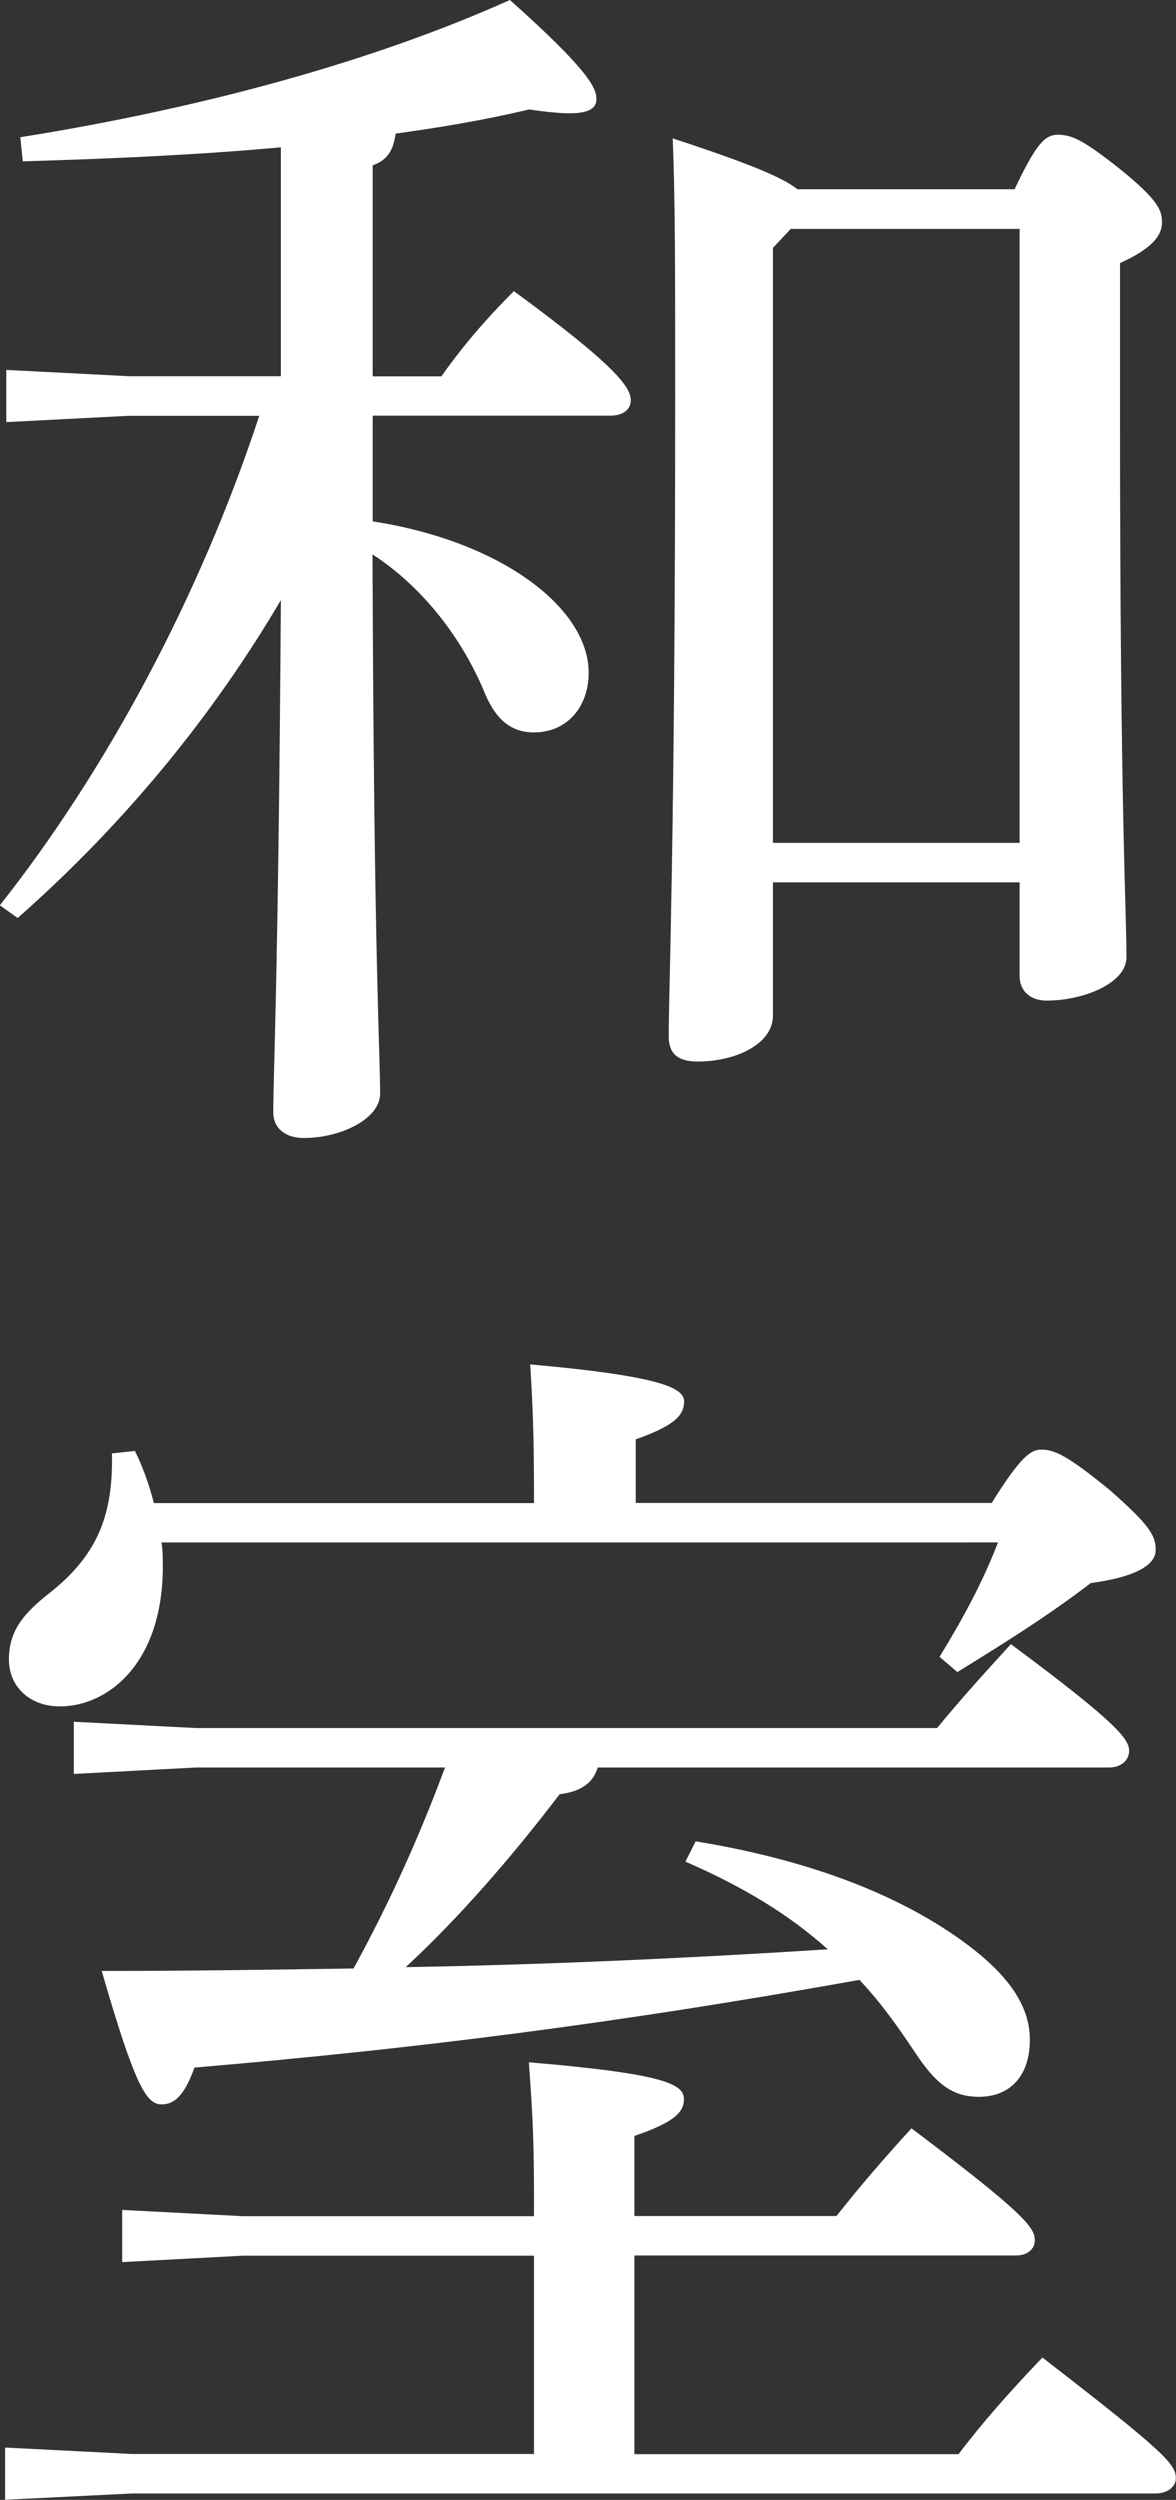 <?xml version="1.0" encoding="UTF-8"?><svg id="_レイヤー_2" xmlns="http://www.w3.org/2000/svg" width="71.22" height="151.38" viewBox="0 0 71.22 151.38"><rect x="0" y="0" width="71.22" height="151.38" fill="#333333" stroke="none"/><defs><style>.cls-1{fill:#fff;}</style></defs><g id="_レイヤー_1-2"><path class="cls-1" d="m22.56,31.57c7.93,1.23,13.09,5.31,13.09,9.16,0,2.08-1.31,3.62-3.31,3.62-1.46,0-2.39-.85-3.08-2.62-1.46-3.39-3.85-6.31-6.7-8.16.08,24.48.46,30.11.46,32.65,0,1.54-2.39,2.69-4.62,2.69-1.15,0-1.85-.62-1.85-1.54,0-2.46.31-8.01.46-31.03-4.08,6.93-9.39,13.47-15.94,19.25l-1.08-.77c6.39-8.08,12.09-18.63,15.71-29.64h-7.93l-7.39.38v-3.16l7.39.38h9.24v-13.86c-5,.46-10.24.69-15.63.85l-.15-1.46C12.32,6.54,22.64,3.7,30.88,0c4.93,4.39,5.24,5.39,5.24,6.01,0,.54-.46.85-1.62.85-.62,0-1.39-.08-2.46-.23-2.62.62-5.31,1.08-8.08,1.46-.15,1.08-.54,1.62-1.39,1.92v12.78h4.16c1.31-1.85,2.69-3.46,4.39-5.16,6.31,4.62,7.08,5.85,7.08,6.62,0,.54-.46.92-1.23.92h-14.4v6.39ZM61.44,11.47c1.31-2.77,1.85-3.31,2.62-3.31.85,0,1.54.31,3.77,2.08,2.39,1.93,2.54,2.54,2.54,3.23,0,.85-.69,1.62-2.54,2.46v9.62c0,23.48.39,29.49.39,32.42,0,1.54-2.54,2.62-4.85,2.62-1,0-1.62-.62-1.62-1.46v-5.7h-14.94v8.08c0,1.69-2.23,2.77-4.54,2.77-1.31,0-1.77-.54-1.77-1.54,0-3,.39-11.93.39-38.73,0-8.08,0-11.86-.15-15.63,4.7,1.54,6.7,2.39,7.55,3.08h13.17Zm.31,2.39h-13.86l-1.08,1.15v36.03h14.94V13.86Z"/><path class="cls-1" d="m38.42,148.61h19.63c1.46-1.93,3.16-3.85,5.08-5.85,7.47,5.77,8.08,6.47,8.08,7.31,0,.54-.54.92-1.23.92H8.01l-7.7.38v-3.16l7.7.39h24.33v-12.01H14.71l-7.31.39v-3.16l7.31.38h17.63v-1.31c0-4-.15-5.62-.31-8.01,8.16.69,9.39,1.31,9.39,2.23,0,.77-.54,1.39-3,2.23v4.85h12.24c1.39-1.77,2.85-3.46,4.54-5.31,6.85,5.16,7.47,6.01,7.47,6.78,0,.54-.46.92-1.15.92h-23.1v12.01Zm-6.08-57.59v-.62c0-3.54-.08-5.31-.23-7.78,7.7.69,9.32,1.39,9.32,2.23s-.54,1.46-2.93,2.31v3.85h21.56c1.77-2.85,2.39-3.23,3-3.23.77,0,1.54.31,4.16,2.46,2.46,2.16,2.77,2.77,2.77,3.62s-1.08,1.62-3.93,2c-2.62,2-5.08,3.54-8.08,5.39l-1.08-.92c1.46-2.39,2.62-4.54,3.54-6.93H9.78c.08.46.08,1,.08,1.46,0,5.85-3.31,8.47-6.24,8.47-1.77,0-3.08-1.15-3.08-2.85s.85-2.77,2.54-4.08c3-2.39,3.77-4.93,3.7-8.39l1.39-.15c.46.92.85,2,1.15,3.16h23.02Zm9.78,20.48c6.62,1.08,12.01,3.08,16.02,5.93,2.69,1.92,4.23,3.85,4.23,6.08s-1.23,3.46-3.08,3.46c-1.62,0-2.62-.77-3.93-2.77-1.08-1.62-2.08-3-3.31-4.31-14.63,2.62-26.72,4.16-40.27,5.31-.54,1.46-1.08,2.23-2,2.23s-1.62-1.16-3.62-8.08c5.39,0,10.47-.08,15.25-.15,2.16-3.93,4-8.01,5.54-12.17h-15.09l-7.39.39v-3.16l7.39.38h44.89c1.46-1.77,2.85-3.31,4.47-5.08,6.54,4.85,7.16,5.77,7.16,6.47,0,.54-.46,1-1.23,1h-30.95c-.31,1-1.08,1.46-2.31,1.62-2.93,3.85-6.16,7.55-9.32,10.47,8.55-.15,17.09-.54,25.56-1.08-2.31-2.08-5.08-3.77-8.62-5.31l.62-1.23Z"/></g></svg>